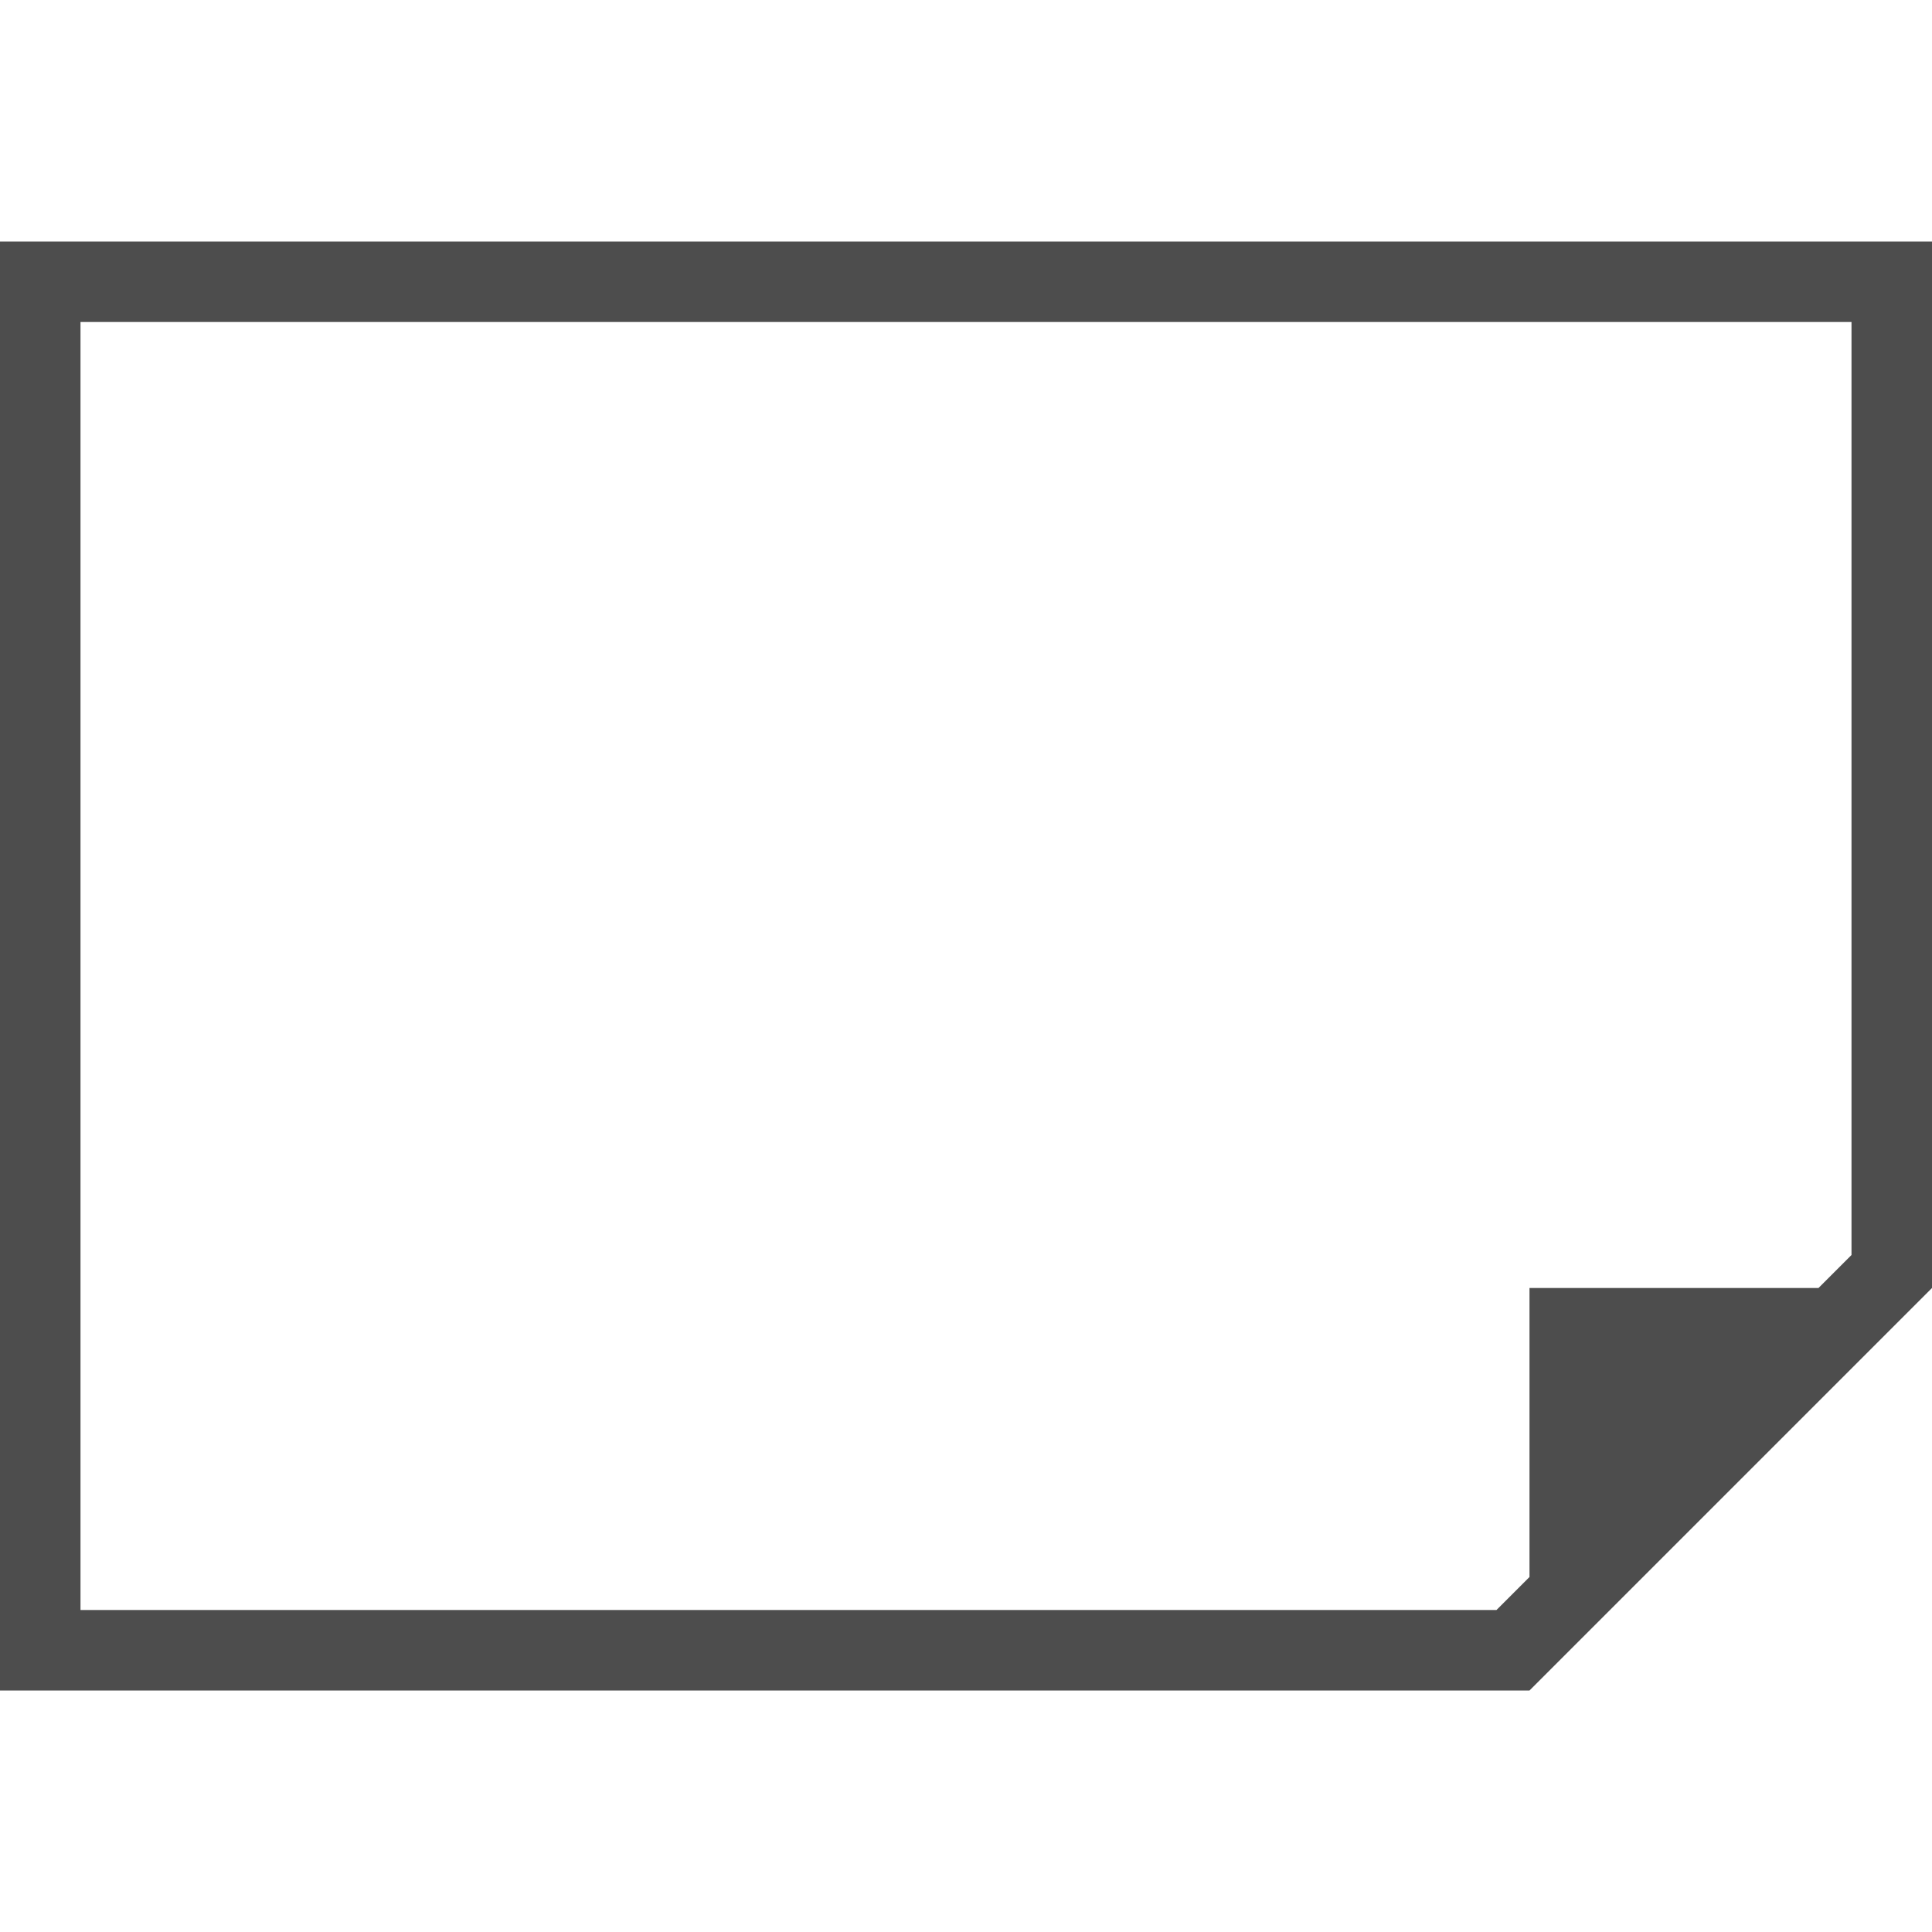 <svg id="Main" xmlns="http://www.w3.org/2000/svg" viewBox="0 0 24 24" preserveAspectRatio="xMinYMid"><defs><style>.cls-1{fill:#4d4d4d;}.cls-2{fill:none;}</style></defs><title>doc_quer</title><path class="cls-1" d="M0,3V21H19l5-5V3ZM19,16v3.59l-.41.41H1V4H23V15.59l-.41.41Z"/><g id="Begrenzungsrahmen"><rect class="cls-2" width="24" height="24"/></g></svg>
